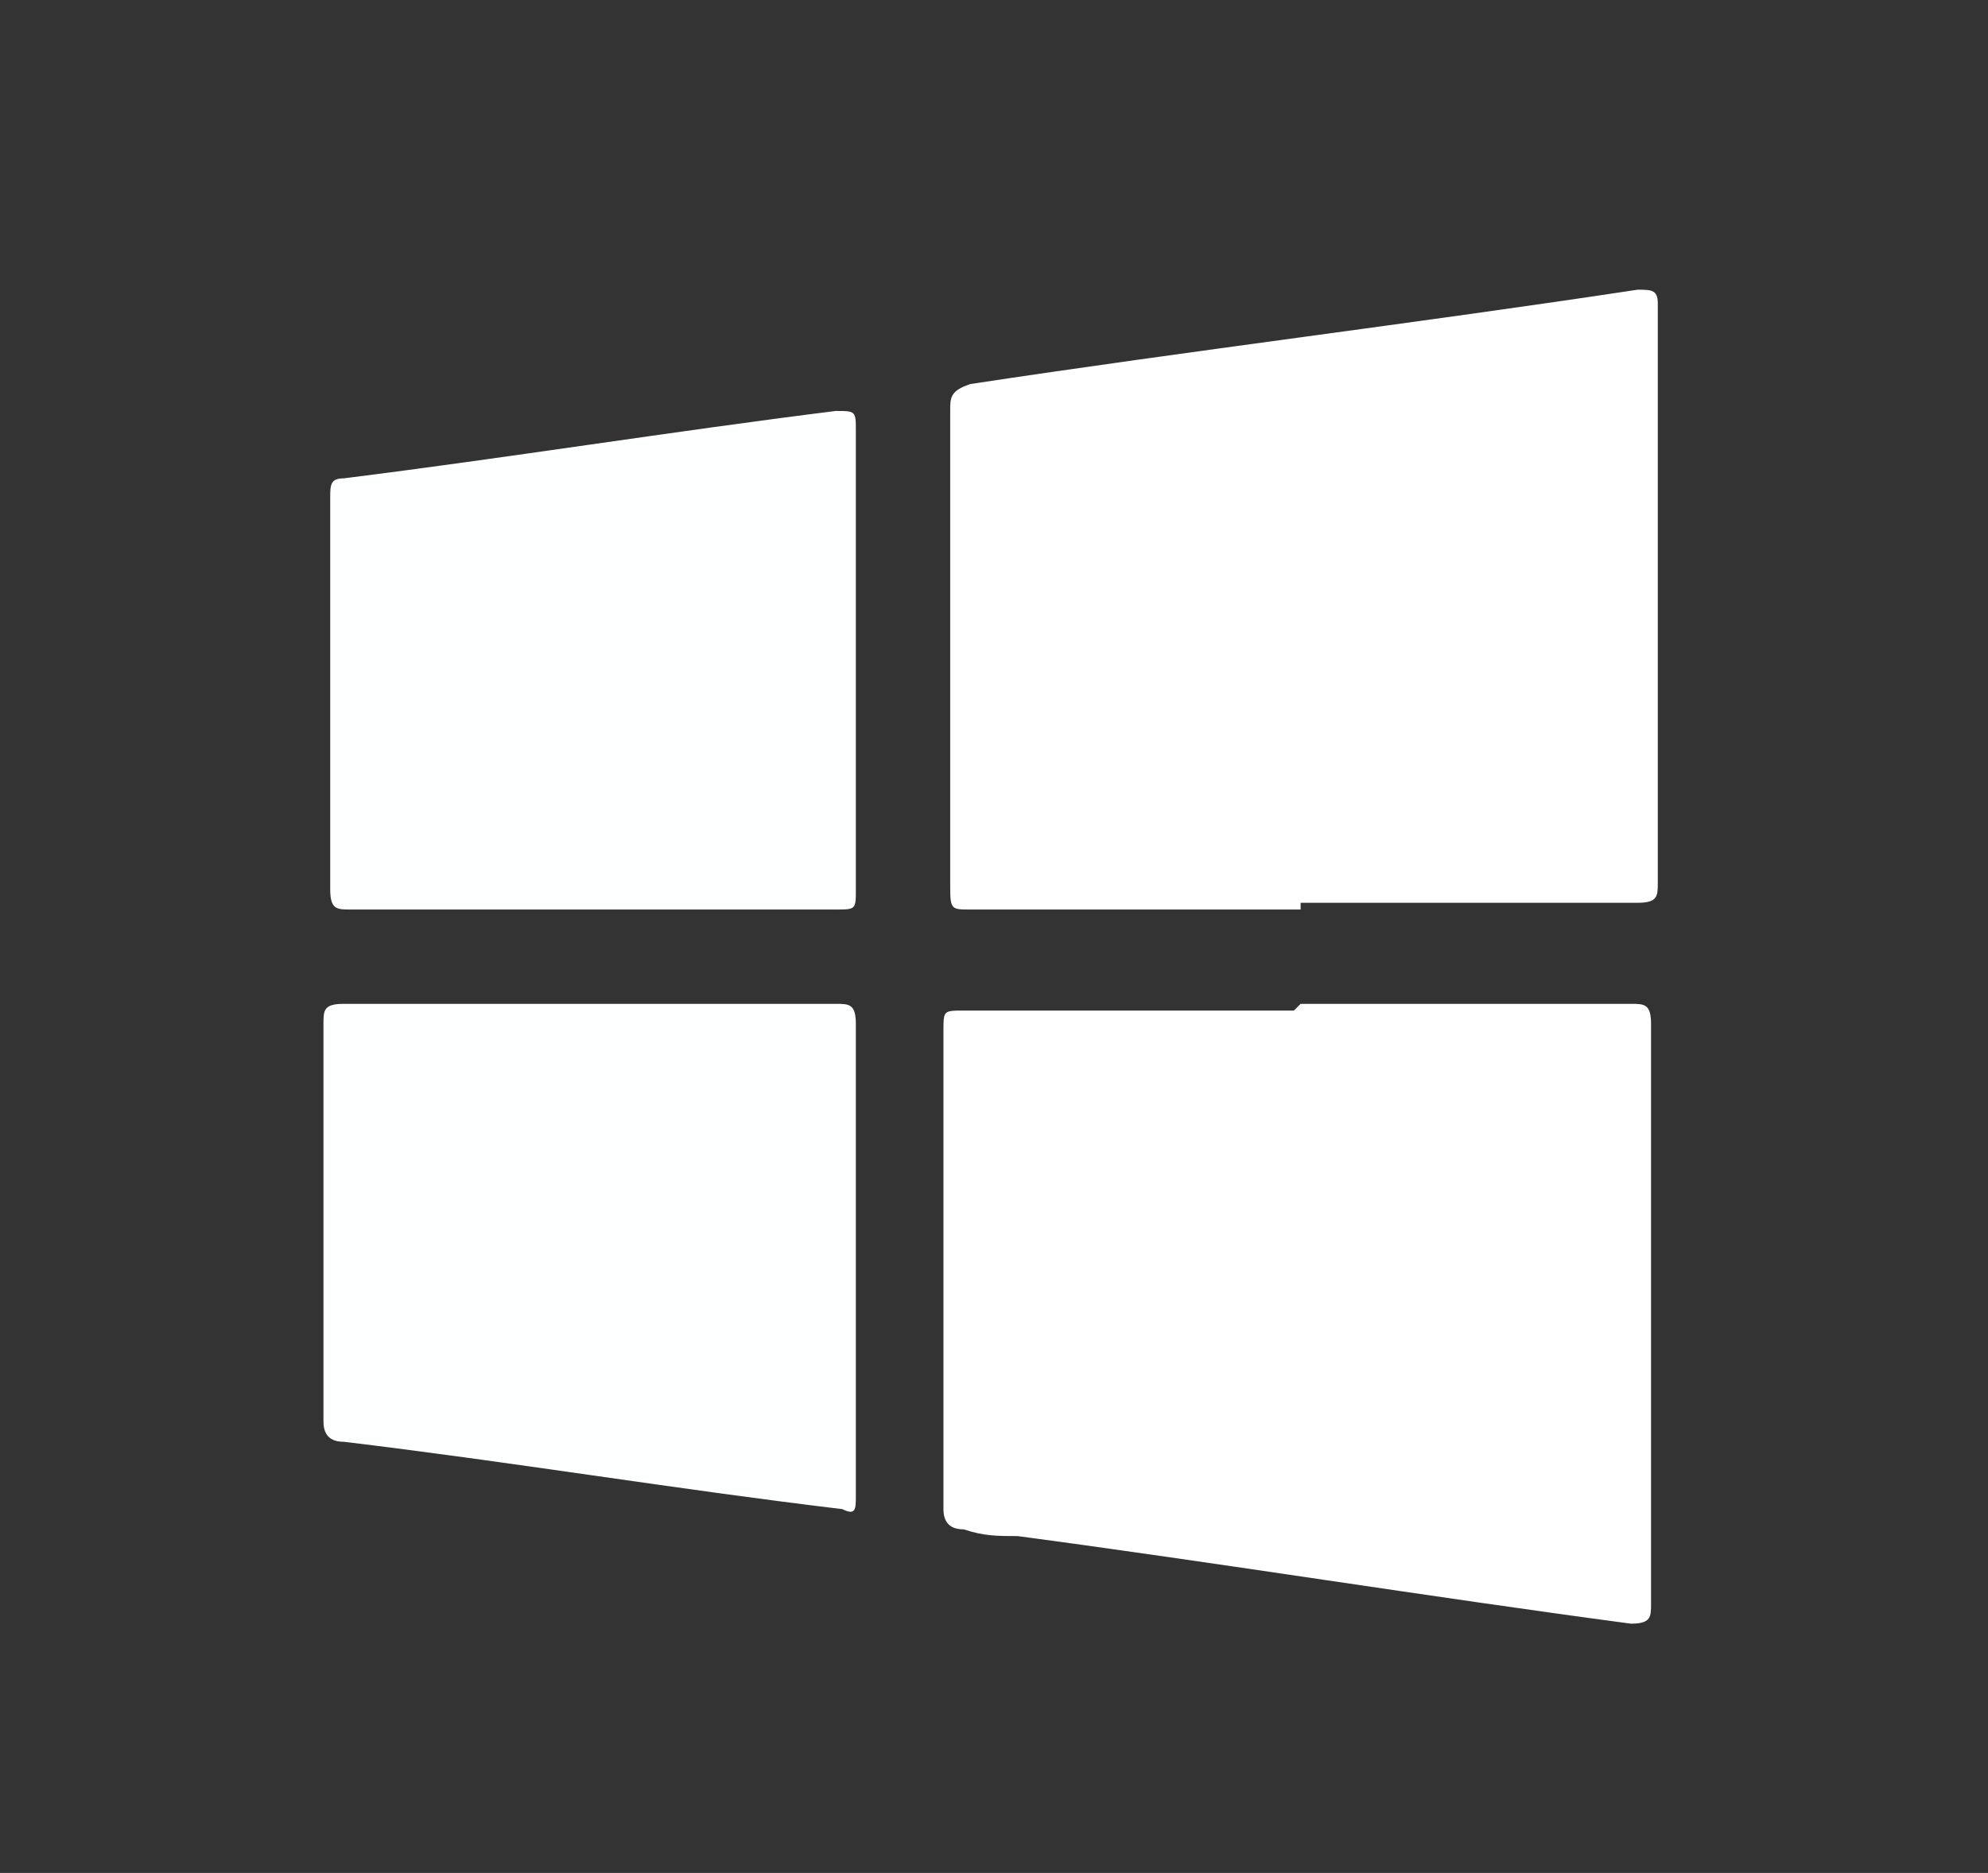 <?xml version="1.0" encoding="UTF-8"?>
<svg xmlns="http://www.w3.org/2000/svg" version="1.1" viewBox="0 0 29.5 27.8">
  <rect x="0" y="0" width="29.5" height="27.8" fill="#333333" stroke="none"/>
  <defs>
    <style>
      .cls-1 {
        fill: #fff;
      }

      .cls-2 {
        fill: #feffff;
      }
    </style>
  </defs>
  <!-- Generator: Adobe Illustrator 28.7.10, SVG Export Plug-In . SVG Version: 1.2.0 Build 236)  -->
  <g>
    <g id="Laag_1">
      <g>
        <path class="cls-1" d="M19.3,14.9c1.6,0,3.3,0,4.9,0,.2,0,.3,0,.3.3,0,2.9,0,5.7,0,8.6,0,.2,0,.3-.3.3-3-.4-6.1-.9-9.1-1.3-.3,0-.5,0-.8-.1-.2,0-.3-.1-.3-.3,0-.8,0-1.5,0-2.3,0-1.6,0-3.2,0-4.8,0-.3,0-.3.3-.3,1.6,0,3.3,0,4.9,0Z"/>
        <path class="cls-1" d="M19.3,13.5c-1.6,0-3.3,0-4.9,0-.3,0-.3,0-.3-.4,0-2.3,0-4.7,0-7,0-.2,0-.3.3-.4,3.3-.5,6.6-.9,9.9-1.4.2,0,.3,0,.3.2,0,2.9,0,5.7,0,8.6,0,.2,0,.3-.3.3-1.7,0-3.3,0-5,0Z"/>
        <path class="cls-2" d="M8.8,14.9c1.2,0,2.4,0,3.6,0,.2,0,.3,0,.3.3,0,2.3,0,4.6,0,7,0,.2,0,.3-.2.2-2.5-.3-4.9-.7-7.4-1-.2,0-.3-.1-.3-.3,0-2,0-3.9,0-5.9,0-.2,0-.3.3-.3,1.2,0,2.4,0,3.6,0Z"/>
        <path class="cls-2" d="M8.8,13.5c-1.2,0-2.4,0-3.6,0-.2,0-.3,0-.3-.3,0-1.9,0-3.9,0-5.8,0-.2,0-.3.2-.3,2.4-.3,4.9-.7,7.3-1,.3,0,.3,0,.3.3,0,2.3,0,4.5,0,6.8,0,.3,0,.3-.3.3-1.2,0-2.4,0-3.6,0Z"/>
      </g>
    </g>
  </g>
</svg>